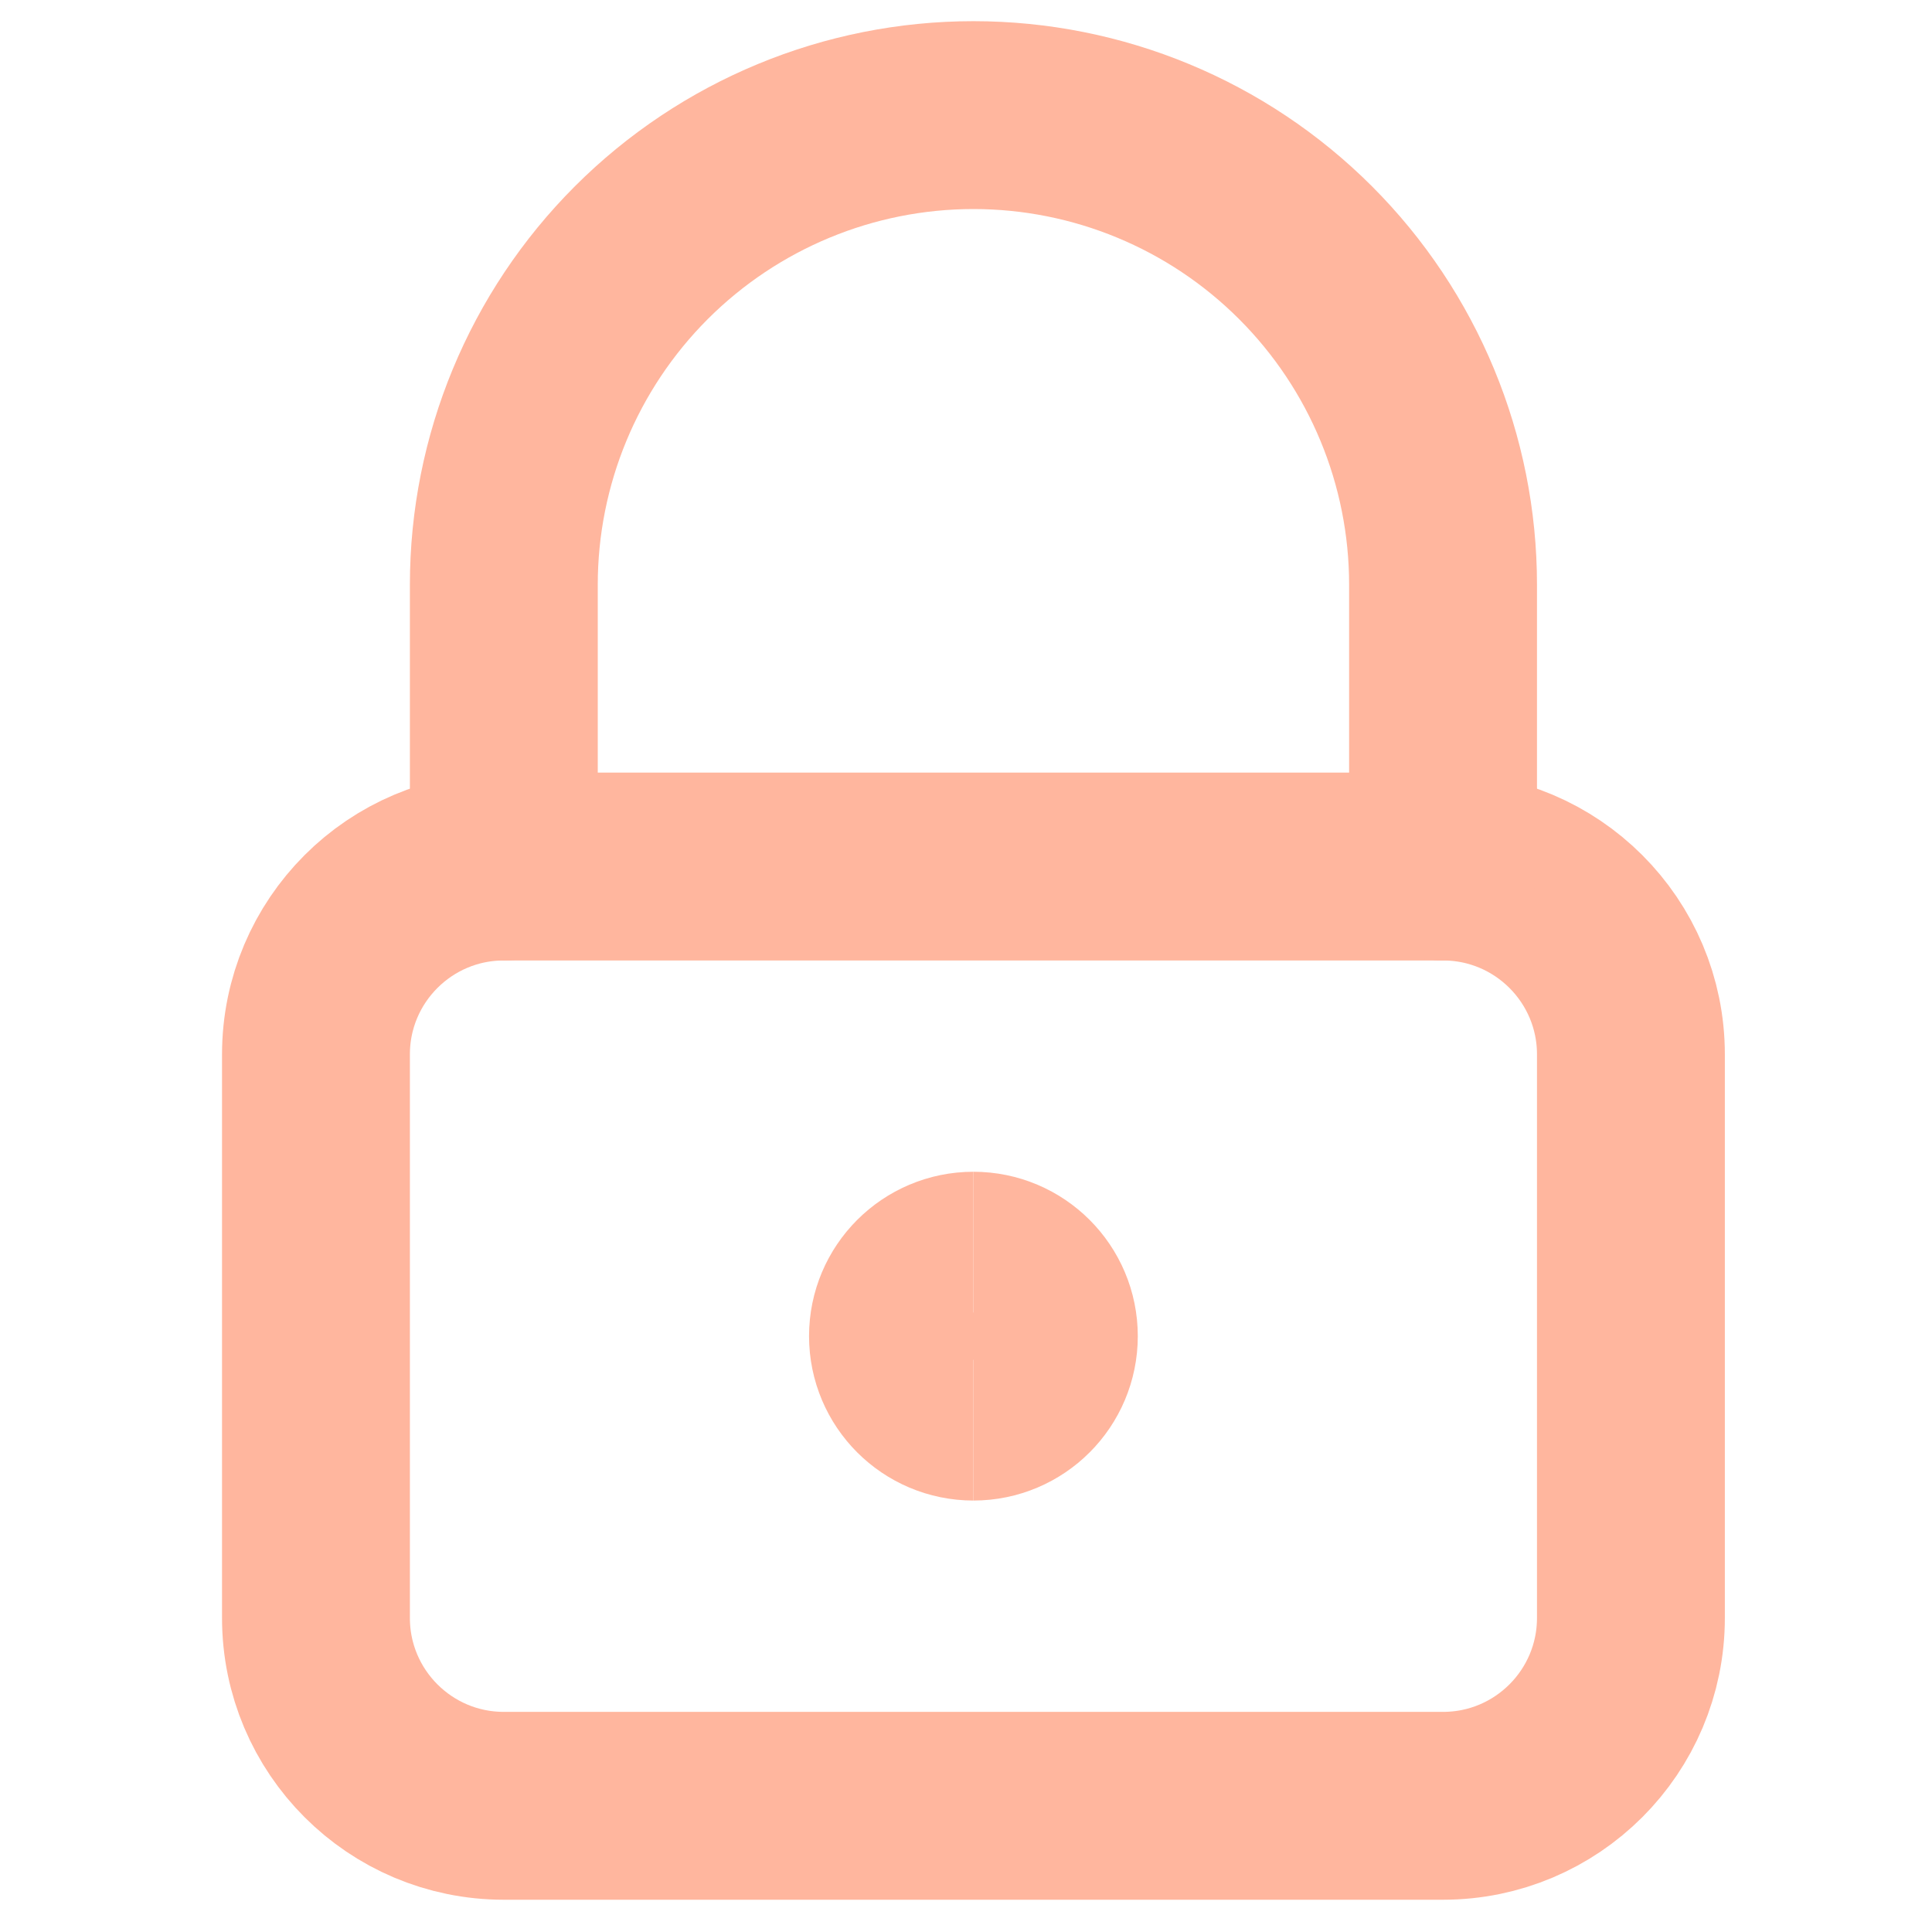 <svg width="50" height="50" viewBox="0 0 50 50" fill="none" xmlns="http://www.w3.org/2000/svg">
<g clip-path="url(#clip0_16_87)">
<path d="M37.346 22.426H13.038C10.354 22.426 8.177 24.603 8.177 27.288V41.872C8.177 44.557 10.354 46.734 13.038 46.734H37.346C40.031 46.734 42.208 44.557 42.208 41.872V27.288C42.208 24.603 40.031 22.426 37.346 22.426Z" stroke="#FFB69E" stroke-width="4.862" stroke-linecap="round" stroke-linejoin="round"/>
<path d="M13.039 22.426V15.133C13.039 11.91 14.319 8.819 16.598 6.539C18.878 4.26 21.969 2.979 25.192 2.979C28.416 2.979 31.507 4.26 33.786 6.539C36.066 8.819 37.346 11.91 37.346 15.133V22.426" stroke="#FFB69E" stroke-width="4.862" stroke-linecap="round" stroke-linejoin="round"/>
<path d="M25.192 36.403C24.185 36.403 23.369 35.586 23.369 34.579C23.369 33.573 24.185 32.756 25.192 32.756" stroke="#FFB69E" stroke-width="4.862"/>
<path d="M25.192 36.403C26.199 36.403 27.015 35.586 27.015 34.579C27.015 33.573 26.199 32.756 25.192 32.756" stroke="#FFB69E" stroke-width="4.862"/>
</g>
<defs>
<clipPath id="clip0_16_87">
<rect width="48.615" height="48.615" fill="white" transform="translate(0.885 0.549)"/>
</clipPath>
</defs>
</svg>
